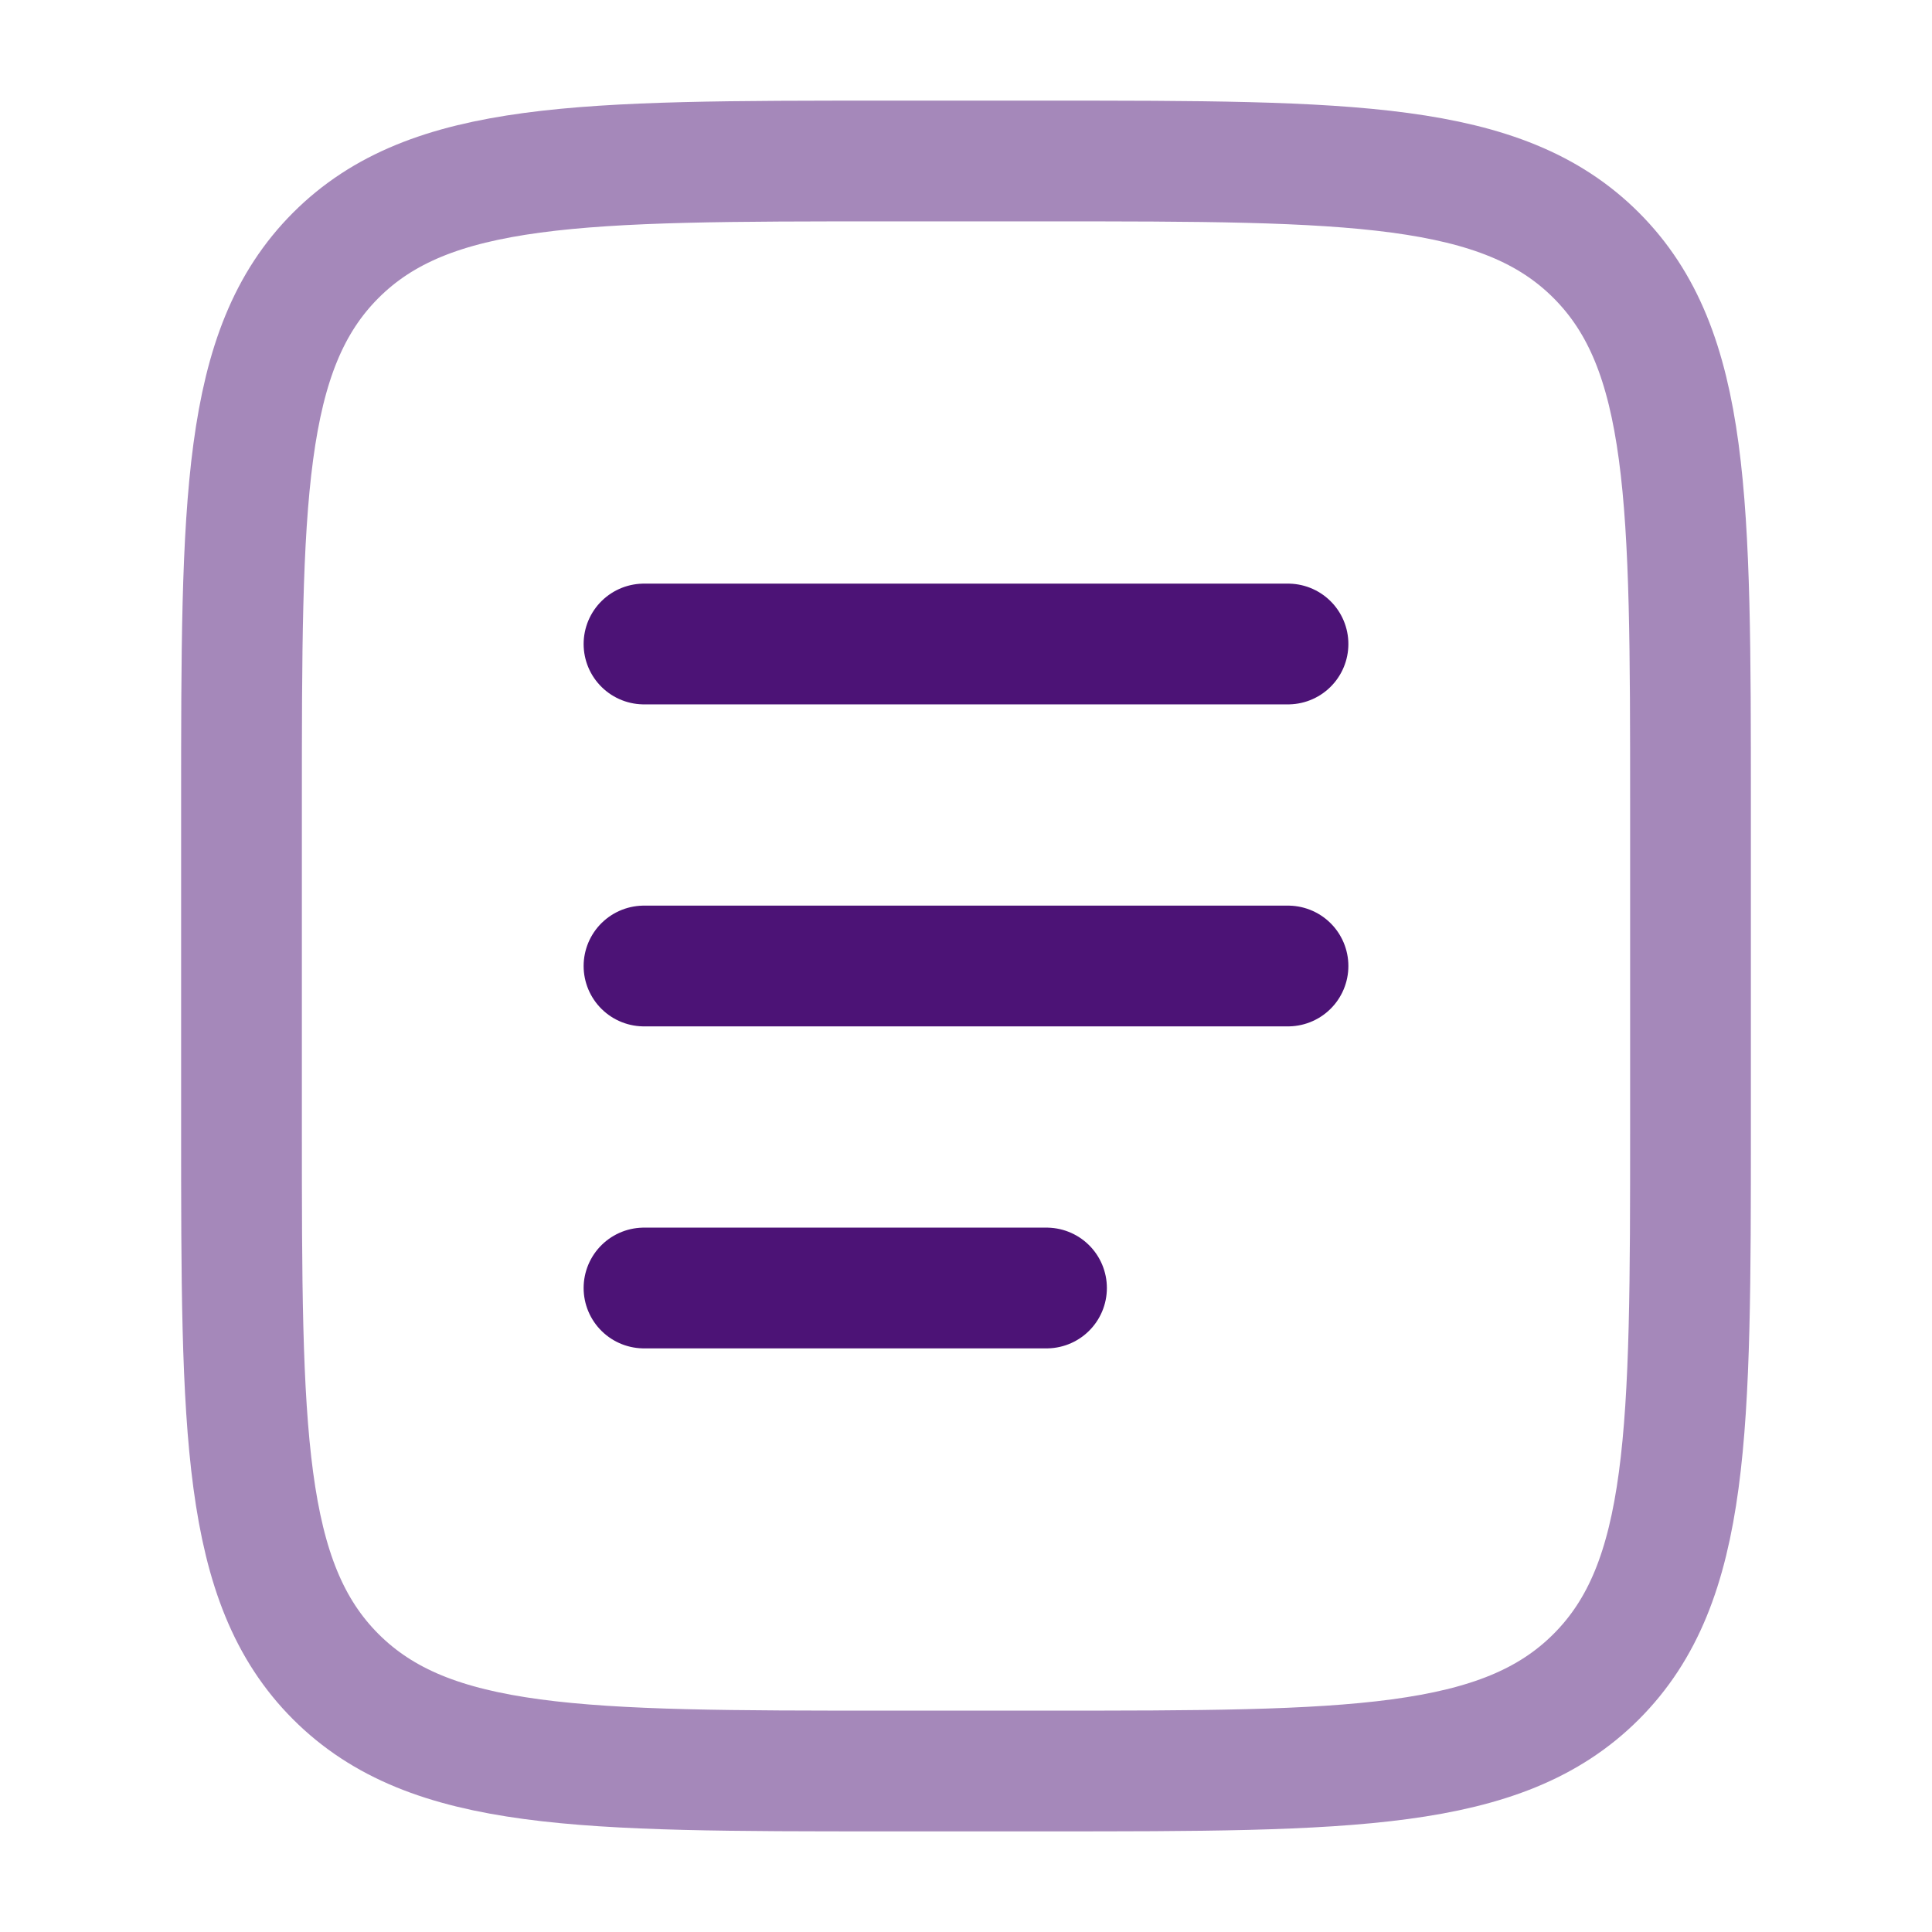 <svg width="48" height="48" viewBox="0 0 48 48" fill="none" xmlns="http://www.w3.org/2000/svg">
<path opacity="0.5" d="M6 20C6 12.457 6 8.686 8.343 6.343C10.686 4 14.457 4 22 4H26C33.542 4 37.314 4 39.657 6.343C42 8.686 42 12.457 42 20V28C42 35.542 42 39.314 39.657 41.657C37.314 44 33.542 44 26 44H22C14.457 44 10.686 44 8.343 41.657C6 39.314 6 35.542 6 28V20Z" stroke="#4C1376" stroke-width="3"/>
<path d="M16 24H32" stroke="#4C1376" stroke-width="3" stroke-linecap="round"/>
<path d="M16 16H32" stroke="#4C1376" stroke-width="3" stroke-linecap="round"/>
<path d="M16 32H26" stroke="#4C1376" stroke-width="3" stroke-linecap="round"/>
</svg>
